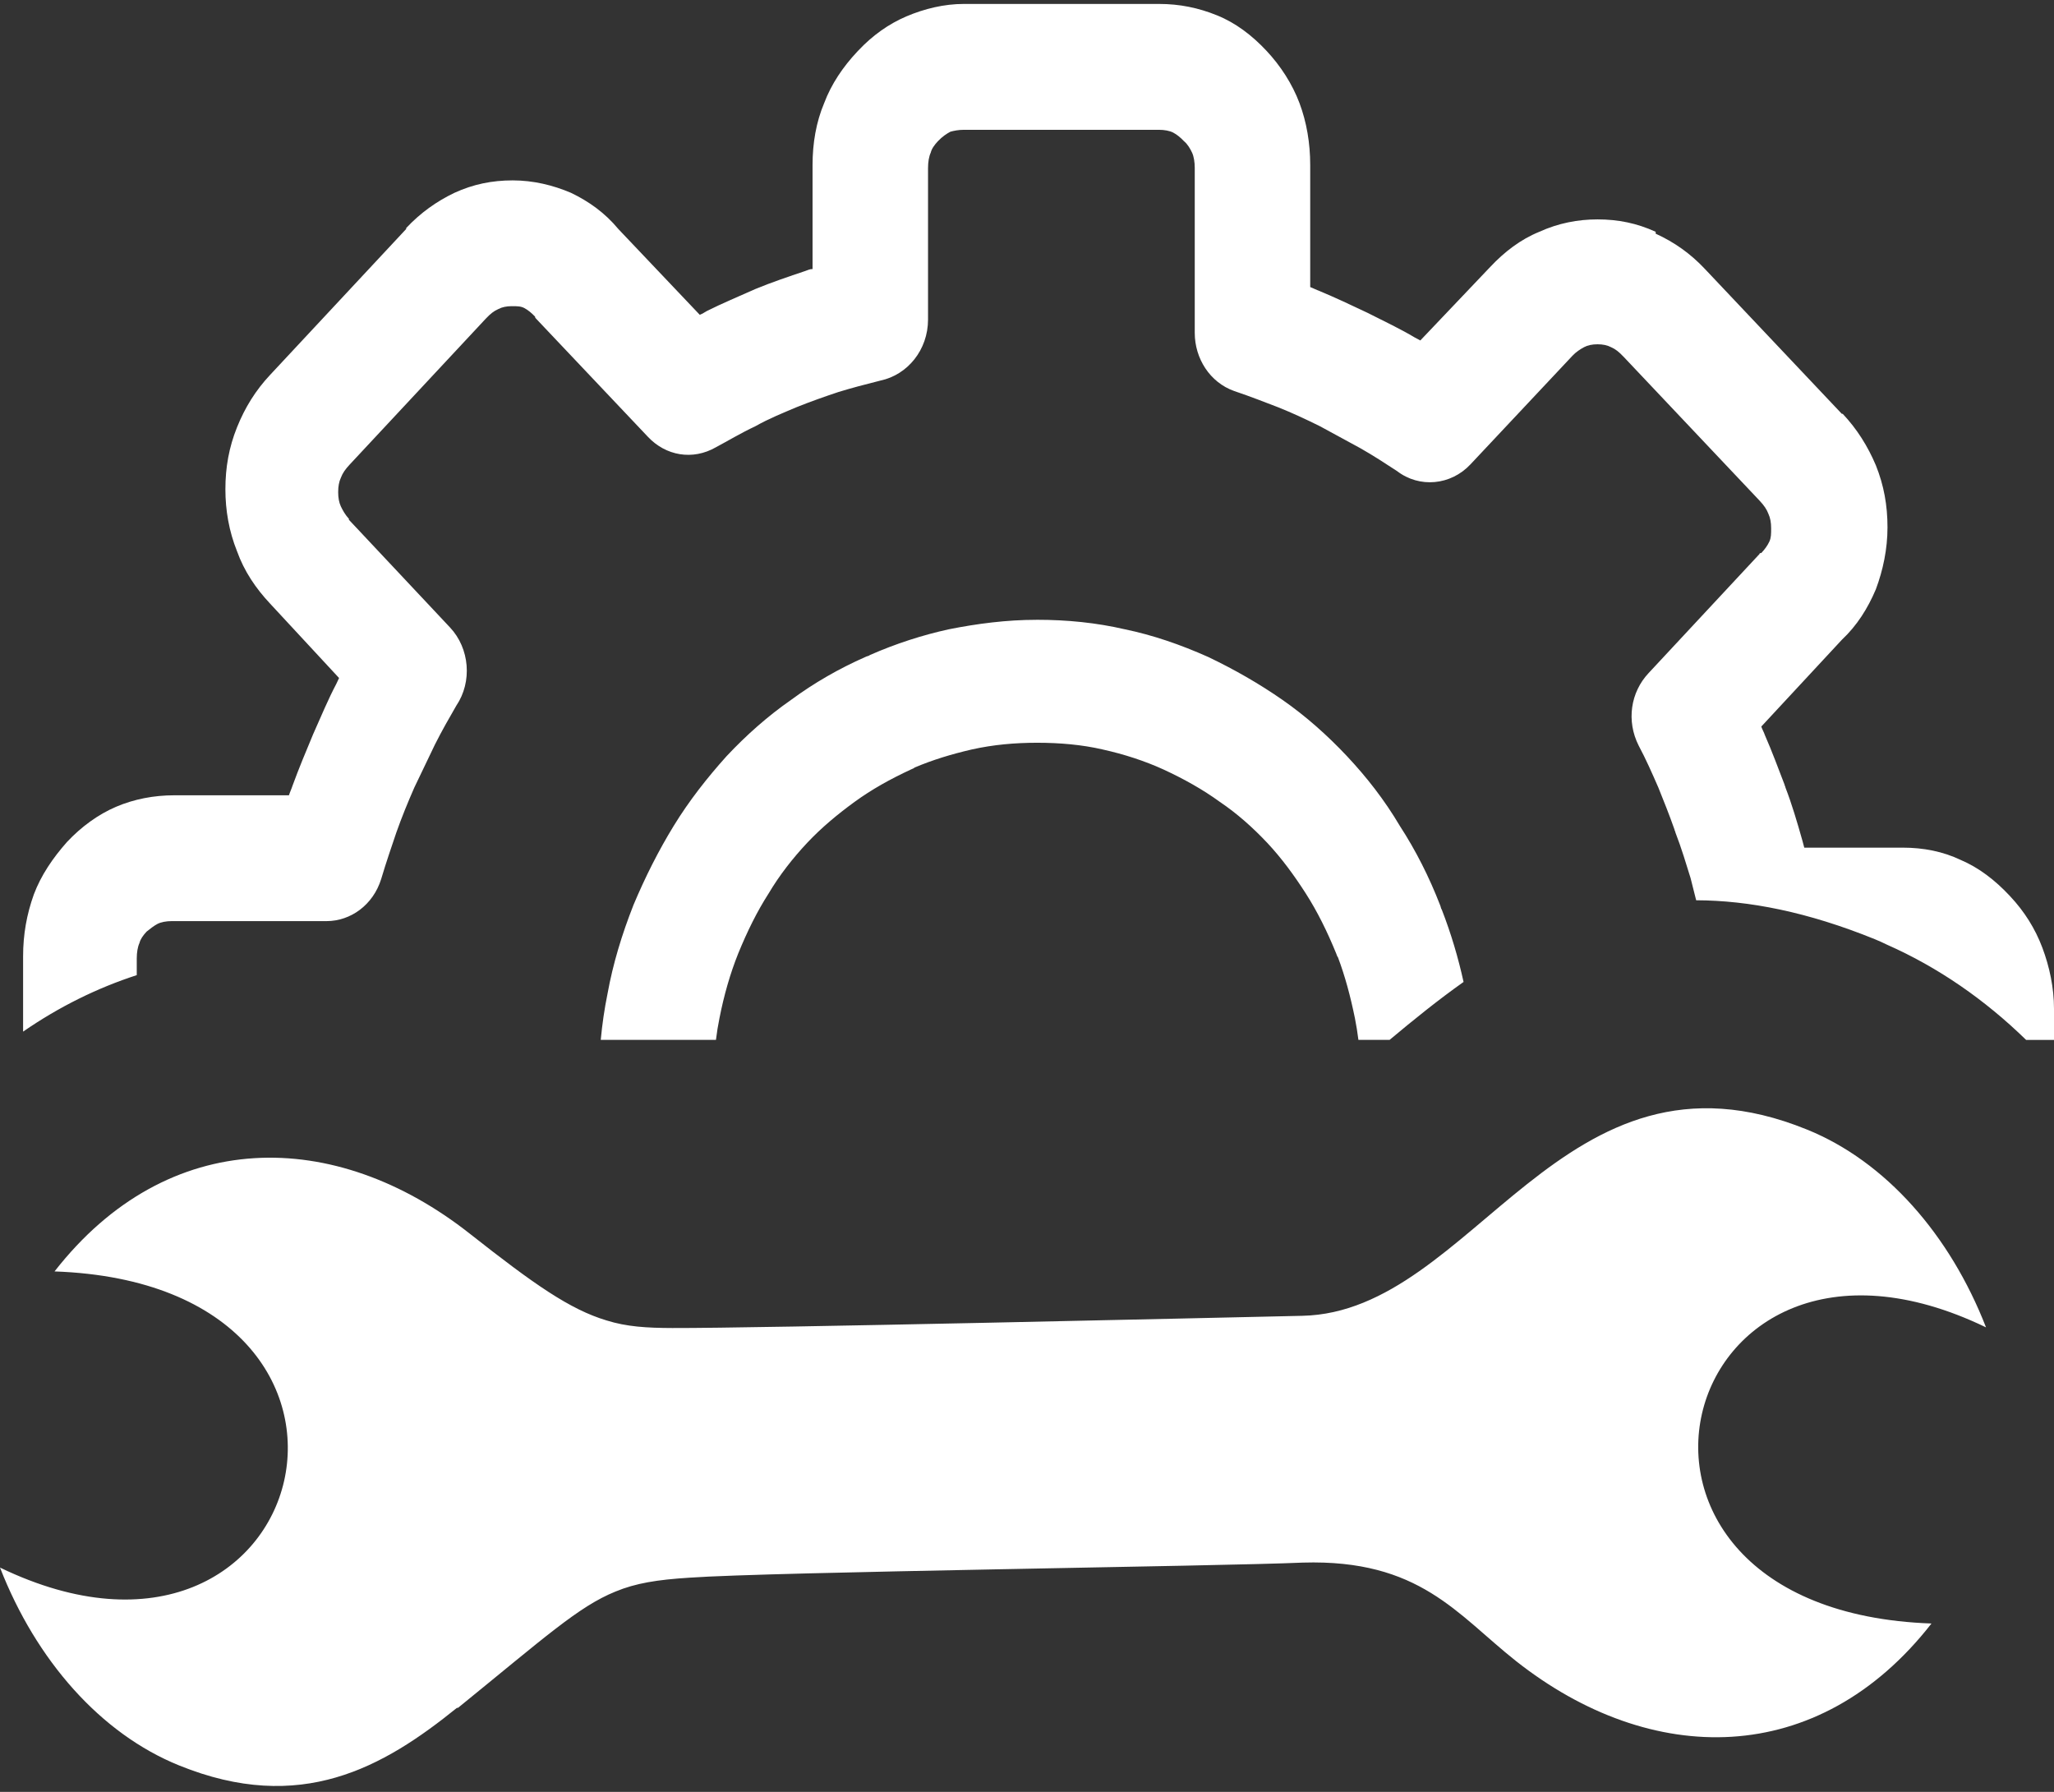 <svg width="94" height="82" viewBox="0 0 94 82" fill="none" xmlns="http://www.w3.org/2000/svg">
<rect x="0" y="0" width="94" height="82" fill="#333333" stroke="none"/>
<path d="M74.298 16.323C74.093 16.104 73.93 15.973 73.725 15.886C73.561 15.799 73.356 15.755 73.11 15.755C72.864 15.755 72.659 15.799 72.496 15.886C72.332 15.973 72.127 16.104 71.963 16.279L71.922 16.323L67.293 21.252C66.392 22.212 64.958 22.343 63.934 21.557C63.402 21.209 62.868 20.859 62.255 20.51C61.6 20.162 60.985 19.812 60.412 19.508C59.797 19.202 59.142 18.896 58.487 18.635C57.913 18.417 57.258 18.155 56.479 17.893C55.374 17.5 54.677 16.409 54.677 15.232V7.684C54.677 7.422 54.636 7.16 54.555 6.987C54.473 6.812 54.349 6.594 54.186 6.463C54.022 6.288 53.858 6.157 53.694 6.07C53.53 5.983 53.285 5.94 53.039 5.94H44.109C43.863 5.94 43.659 5.983 43.495 6.027C43.331 6.114 43.127 6.245 42.922 6.463C42.758 6.638 42.635 6.812 42.594 6.987C42.512 7.162 42.471 7.423 42.471 7.685V14.621C42.471 16.018 41.529 17.152 40.3 17.414C39.603 17.588 38.948 17.762 38.374 17.938C37.719 18.156 37.105 18.373 36.449 18.636C35.835 18.897 35.179 19.159 34.565 19.508C33.91 19.814 33.336 20.163 32.763 20.468C31.698 21.078 30.468 20.86 29.65 19.988L24.529 14.578C24.488 14.534 24.488 14.534 24.488 14.491C24.324 14.317 24.16 14.186 23.997 14.098C23.832 14.011 23.669 14.011 23.423 14.011C23.177 14.011 22.972 14.055 22.809 14.142C22.604 14.23 22.44 14.361 22.235 14.579L16.009 21.253C15.804 21.472 15.681 21.646 15.599 21.864C15.517 22.039 15.476 22.257 15.476 22.519C15.476 22.781 15.517 22.999 15.599 23.174C15.681 23.348 15.804 23.567 15.967 23.741V23.785L20.596 28.715C21.497 29.675 21.62 31.201 20.883 32.292C20.556 32.859 20.228 33.427 19.9 34.081C19.573 34.779 19.245 35.433 18.959 36.044C18.672 36.699 18.385 37.397 18.139 38.095C17.934 38.706 17.689 39.404 17.442 40.233C17.074 41.411 16.049 42.152 14.944 42.152H7.857C7.612 42.152 7.365 42.196 7.202 42.283C7.038 42.37 6.874 42.501 6.71 42.632C6.546 42.807 6.424 42.982 6.382 43.156C6.3 43.331 6.259 43.592 6.259 43.854V44.624C4.457 45.209 2.712 46.066 1.057 47.209V43.766C1.057 42.764 1.221 41.847 1.549 40.93C1.877 40.059 2.409 39.273 3.065 38.532C3.719 37.834 4.498 37.266 5.317 36.918C6.137 36.569 7.038 36.394 7.98 36.394H13.223C13.264 36.263 13.346 36.088 13.386 35.958C13.673 35.172 14.001 34.387 14.329 33.602C14.698 32.772 15.025 31.988 15.394 31.29L15.517 31.027L12.363 27.625C11.707 26.927 11.175 26.142 10.847 25.225C10.479 24.309 10.315 23.349 10.315 22.389C10.315 21.386 10.479 20.471 10.847 19.554C11.215 18.638 11.707 17.853 12.363 17.154L18.589 10.479V10.436C19.244 9.738 19.981 9.214 20.801 8.822C21.661 8.429 22.521 8.255 23.463 8.255C24.405 8.255 25.306 8.473 26.126 8.822C26.945 9.214 27.682 9.738 28.297 10.479L32.024 14.406C32.148 14.362 32.27 14.275 32.352 14.231C33.048 13.882 33.785 13.577 34.564 13.228C35.301 12.923 36.08 12.661 36.858 12.399C36.981 12.355 37.063 12.312 37.186 12.312V7.553C37.186 6.55 37.35 5.589 37.718 4.717C38.046 3.845 38.579 3.059 39.233 2.362L39.275 2.318C39.93 1.621 40.667 1.096 41.487 0.747C42.307 0.399 43.208 0.18 44.109 0.18H53.039C53.981 0.18 54.841 0.355 55.701 0.704C56.562 1.054 57.299 1.621 57.954 2.318C58.609 3.015 59.142 3.845 59.47 4.717C59.797 5.59 59.961 6.55 59.961 7.553V13.137C60.084 13.181 60.248 13.268 60.371 13.311C61.108 13.617 61.846 13.966 62.583 14.315C63.361 14.708 64.099 15.057 64.754 15.449L65 15.58L68.194 12.221C68.85 11.523 69.587 10.956 70.447 10.607C71.308 10.214 72.209 10.04 73.109 10.04C74.051 10.04 74.912 10.214 75.771 10.607L75.772 10.694C76.632 11.086 77.369 11.61 78.024 12.308L84.291 18.939H84.332C84.988 19.637 85.479 20.422 85.848 21.295C86.216 22.212 86.38 23.127 86.38 24.13C86.38 25.133 86.174 26.094 85.848 26.966C85.479 27.838 84.988 28.624 84.291 29.278L80.605 33.248C80.646 33.379 80.728 33.51 80.769 33.641C81.096 34.383 81.383 35.169 81.67 35.91C81.67 35.954 81.711 35.997 81.711 36.041C81.998 36.782 82.244 37.611 82.49 38.484L82.571 38.79H87.078C88.019 38.79 88.921 38.964 89.74 39.357C90.559 39.706 91.297 40.274 91.952 40.971L91.993 41.015C92.648 41.713 93.14 42.498 93.468 43.371C93.796 44.244 94 45.204 94 46.163V47.588H92.723C90.839 45.75 88.696 44.264 86.355 43.23C86.174 43.14 85.988 43.056 85.798 42.979C82.722 41.731 80.031 41.205 77.624 41.198C77.539 40.865 77.454 40.525 77.369 40.186C77.164 39.531 76.96 38.833 76.673 38.092C76.673 38.049 76.632 38.005 76.632 37.961C76.386 37.263 76.14 36.652 75.894 36.041C75.608 35.387 75.321 34.733 74.993 34.121C74.42 32.987 74.625 31.678 75.444 30.805L80.523 25.352C80.523 25.308 80.565 25.308 80.604 25.308C80.769 25.134 80.891 24.96 80.973 24.785C81.055 24.61 81.055 24.436 81.055 24.174C81.055 23.911 81.014 23.694 80.932 23.519C80.851 23.301 80.727 23.127 80.523 22.908L74.256 16.277L74.298 16.323ZM20.91 78.156C17.54 80.88 13.757 83.043 8.203 80.792C4.601 79.337 1.649 75.973 0 71.735C14.349 78.661 19.486 58.782 2.496 58.183C7.682 51.533 15.33 51.587 21.51 56.464C24.431 58.765 26.074 59.92 27.756 60.425C28.677 60.715 29.601 60.77 30.769 60.773C34.716 60.787 55.407 60.307 59.596 60.214C67.482 60.049 71.469 47.135 82.686 51.687C86.287 53.141 89.239 56.505 90.889 60.743C76.54 53.817 71.403 73.696 88.393 74.295C83.207 80.945 75.559 80.892 69.38 76.014C66.672 73.87 64.962 71.348 59.62 71.508C55.914 71.675 35.266 71.932 31.551 72.198C30.074 72.292 29.095 72.448 28.162 72.835C26.476 73.52 24.948 74.916 20.962 78.153L20.91 78.156ZM47.469 28.363C48.821 28.363 50.172 28.494 51.483 28.799C52.752 29.061 54.022 29.497 55.292 30.064C56.48 30.631 57.627 31.286 58.692 32.028C59.756 32.769 60.739 33.642 61.641 34.601C62.542 35.561 63.361 36.608 64.057 37.786C64.795 38.92 65.409 40.142 65.9 41.407C65.941 41.493 65.941 41.581 65.982 41.625C66.406 42.715 66.738 43.838 66.979 44.936C65.808 45.765 64.69 46.67 63.594 47.587H62.167C62.125 47.257 62.073 46.927 62.008 46.599C61.803 45.595 61.558 44.679 61.23 43.806C61.188 43.762 61.188 43.719 61.149 43.631C60.739 42.628 60.288 41.712 59.756 40.883C59.224 40.054 58.65 39.269 57.995 38.571C57.339 37.873 56.602 37.218 55.824 36.695C55.045 36.128 54.184 35.648 53.243 35.212C52.383 34.82 51.44 34.514 50.457 34.296C49.516 34.078 48.491 33.99 47.467 33.99C46.443 33.99 45.46 34.078 44.477 34.296C43.535 34.514 42.675 34.776 41.855 35.125C41.814 35.169 41.773 35.169 41.691 35.212C40.749 35.648 39.889 36.128 39.11 36.695C38.332 37.262 37.595 37.873 36.939 38.571C36.284 39.269 35.669 40.054 35.178 40.883C34.645 41.712 34.195 42.628 33.785 43.631C33.417 44.548 33.13 45.551 32.925 46.599C32.859 46.919 32.806 47.25 32.765 47.587H27.493C27.559 46.871 27.662 46.163 27.805 45.464C28.05 44.112 28.46 42.759 28.993 41.408C29.525 40.142 30.14 38.92 30.836 37.787C31.532 36.652 32.352 35.605 33.253 34.602C34.154 33.642 35.137 32.77 36.202 32.029C37.267 31.243 38.413 30.589 39.602 30.065C39.683 30.022 39.766 30.022 39.806 29.978C40.995 29.454 42.223 29.061 43.411 28.8C44.721 28.538 46.073 28.364 47.425 28.364L47.469 28.363Z" fill="white"/>
</svg>
